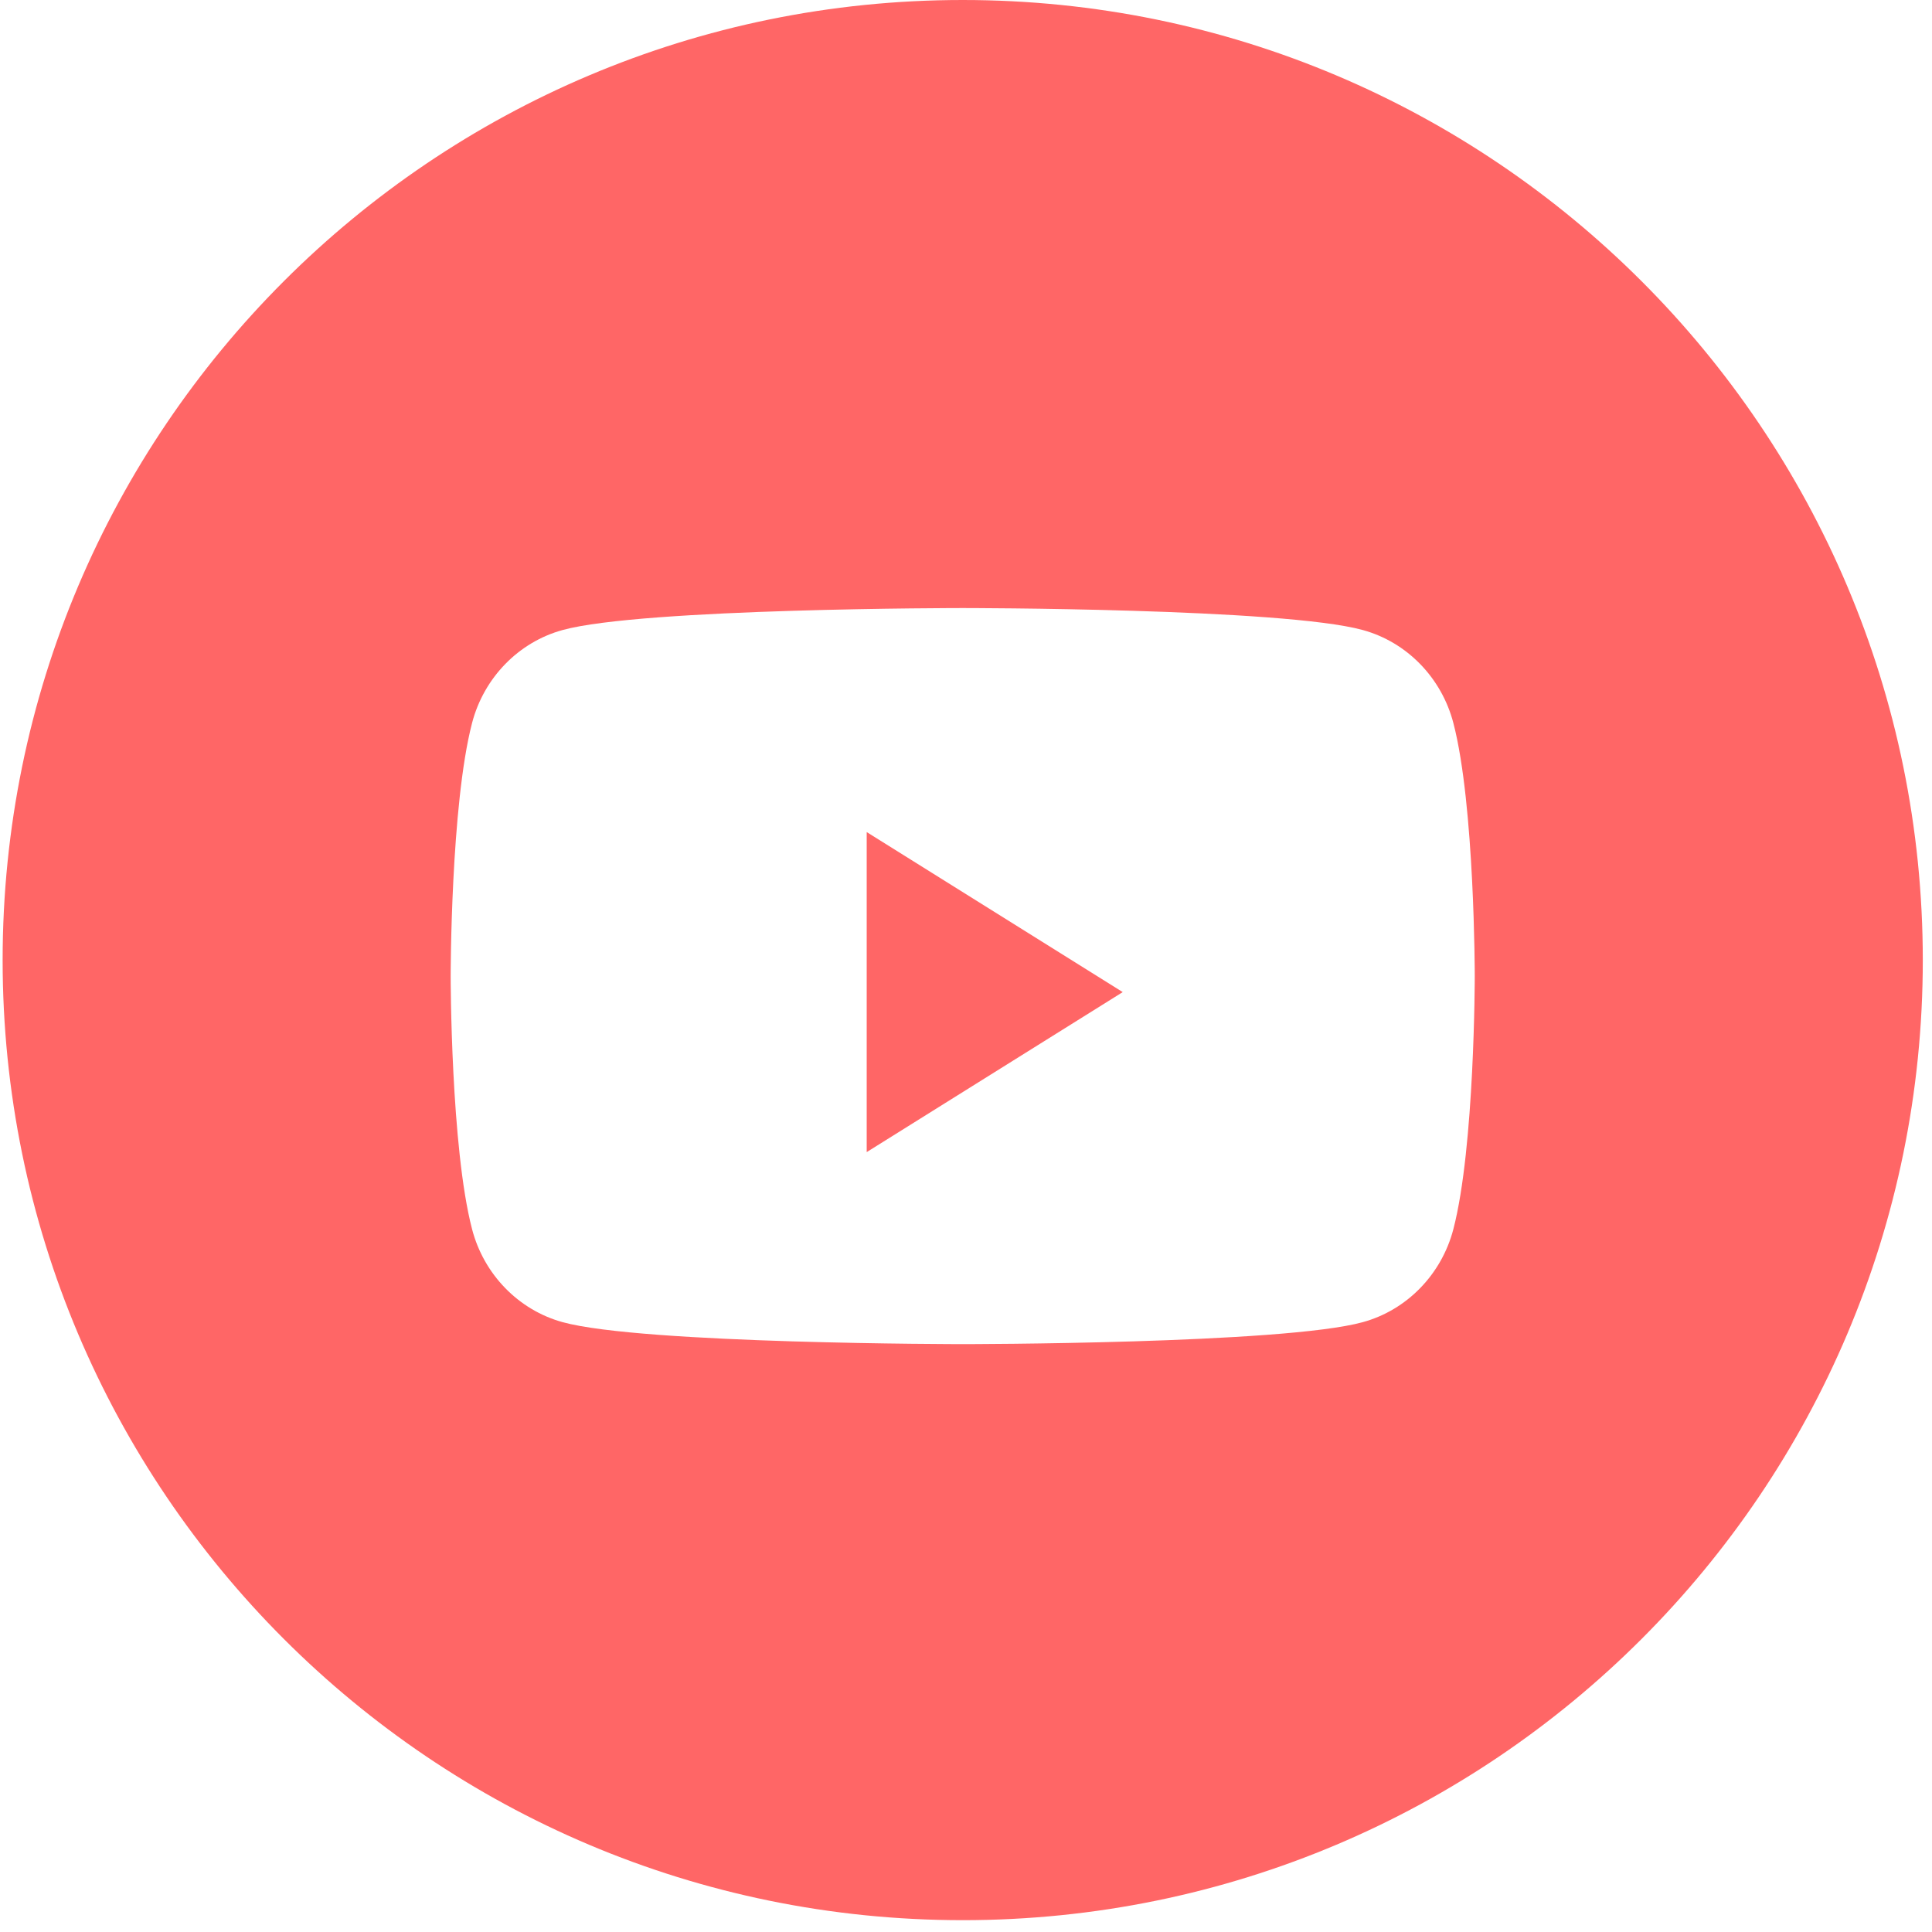 <svg width="147" height="147" viewBox="0 0 147 147" fill="none" xmlns="http://www.w3.org/2000/svg">
<path d="M73.25 0C113.594 0 146.299 32.706 146.3 73.05C146.3 113.394 113.594 146.1 73.25 146.1C32.905 146.099 0.2 113.394 0.2 73.05C0.2 32.706 32.906 0 73.25 0ZM73.25 46.265C73.194 46.265 48.878 46.267 42.807 47.937C39.455 48.856 36.814 51.568 35.918 55.011C34.29 61.25 34.29 74.268 34.29 74.268C34.29 74.311 34.293 87.295 35.918 93.524C36.814 96.967 39.455 99.678 42.807 100.599C48.877 102.268 73.194 102.27 73.25 102.27C73.25 102.27 97.616 102.27 103.692 100.599C107.045 99.678 109.686 96.967 110.582 93.524C112.207 87.295 112.21 74.311 112.21 74.268C112.21 74.268 112.21 61.25 110.582 55.011C109.686 51.568 107.045 48.856 103.692 47.937C97.616 46.265 73.25 46.265 73.25 46.265Z" fill="#FF0000" fill-opacity="0.6"/>
<path d="M65.945 87.66V63.31L85.425 75.486L65.945 87.66Z" fill="#FF0000" fill-opacity="0.6"/>
</svg>
